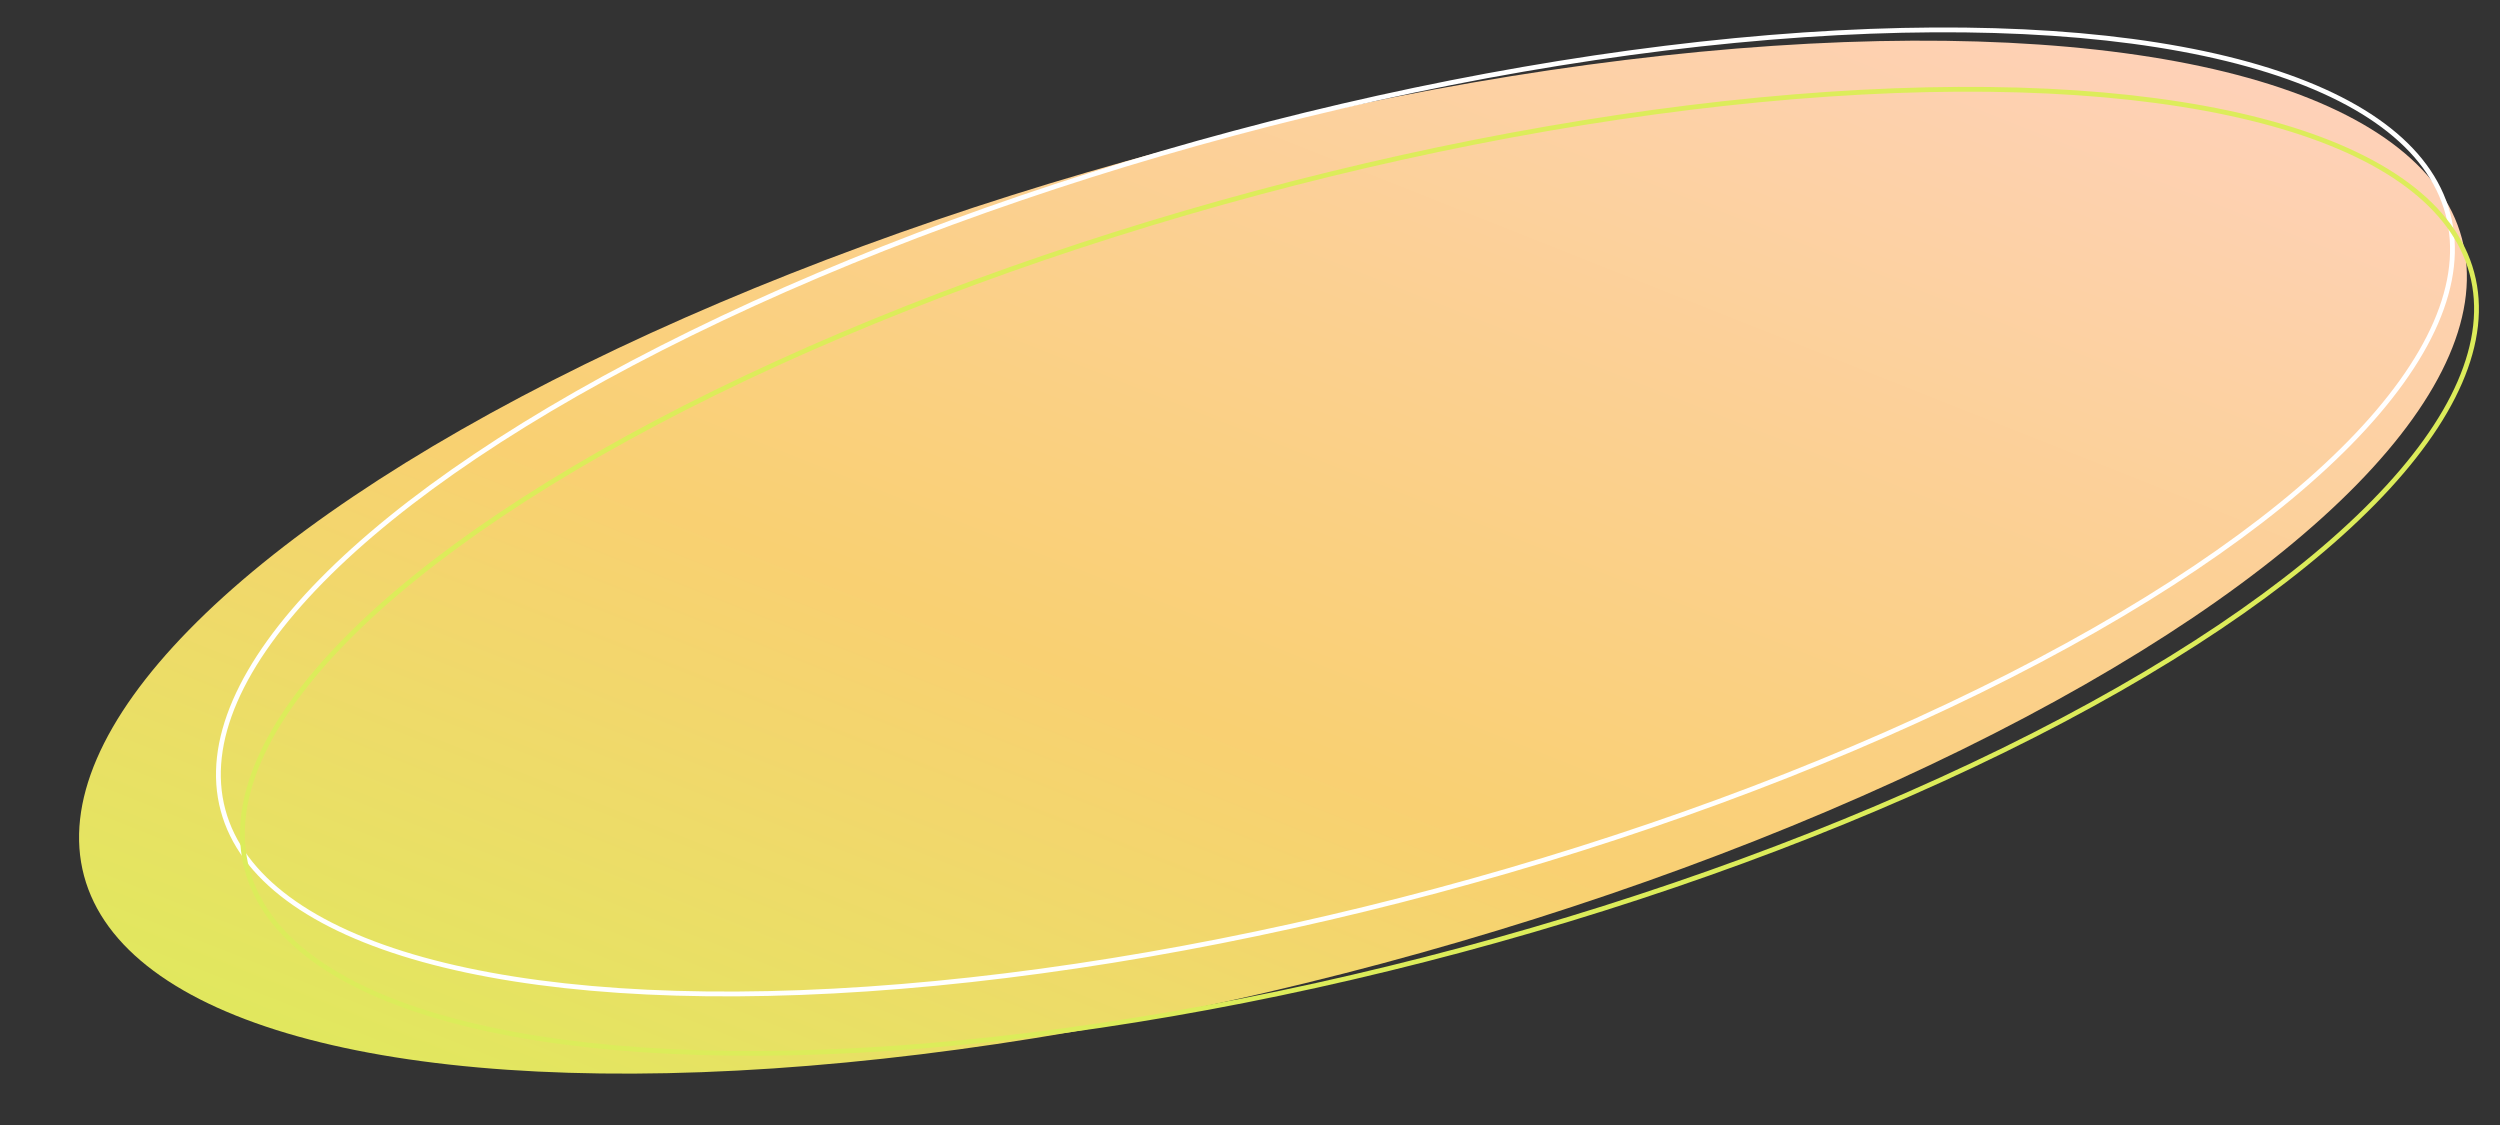 <svg xmlns="http://www.w3.org/2000/svg" xmlns:xlink="http://www.w3.org/1999/xlink" width="520" height="234" viewBox="0 0 520 234">
  <rect x="0" y="0" width="520" height="234" fill="#333333" stroke="none"/>
  <defs>
    <clipPath id="clip-path">
      <rect id="長方形_777" data-name="長方形 777" width="520" height="234" transform="translate(3495 1698)" fill="#fff" stroke="#707070" stroke-width="1"/>
    </clipPath>
    <linearGradient id="linear-gradient" x1="1.065" y1="0.291" x2="-0.17" y2="0.867" gradientUnits="objectBoundingBox">
      <stop offset="0" stop-color="#ffd1c3"/>
      <stop offset="0.522" stop-color="#f9d072"/>
      <stop offset="1" stop-color="#d1f751"/>
    </linearGradient>
  </defs>
  <g id="マスクグループ_63" data-name="マスクグループ 63" transform="translate(-3495 -1698)" clip-path="url(#clip-path)">
    <ellipse id="楕円形_60" data-name="楕円形 60" cx="256" cy="87.5" rx="256" ry="87.5" transform="matrix(0.966, -0.259, 0.259, 0.966, 3489.82, 1795.666)" fill="url(#linear-gradient)"/>
    <g id="楕円形_62" data-name="楕円形 62" transform="matrix(0.966, -0.259, 0.259, 0.966, 3519.658, 1787.397)" fill="none" stroke="#fff" stroke-width="1">
      <ellipse cx="240.025" cy="82.04" rx="240.025" ry="82.04" stroke="none"/>
      <ellipse cx="240.025" cy="82.04" rx="239.525" ry="81.54" fill="none"/>
    </g>
    <g id="楕円形_61" data-name="楕円形 61" transform="matrix(0.966, -0.259, 0.259, 0.966, 3524.658, 1799.751)" fill="none" stroke="#dcec5a" stroke-width="1">
      <ellipse cx="240.025" cy="82.04" rx="240.025" ry="82.04" stroke="none"/>
      <ellipse cx="240.025" cy="82.04" rx="239.525" ry="81.54" fill="none"/>
    </g>
  </g>
</svg>
